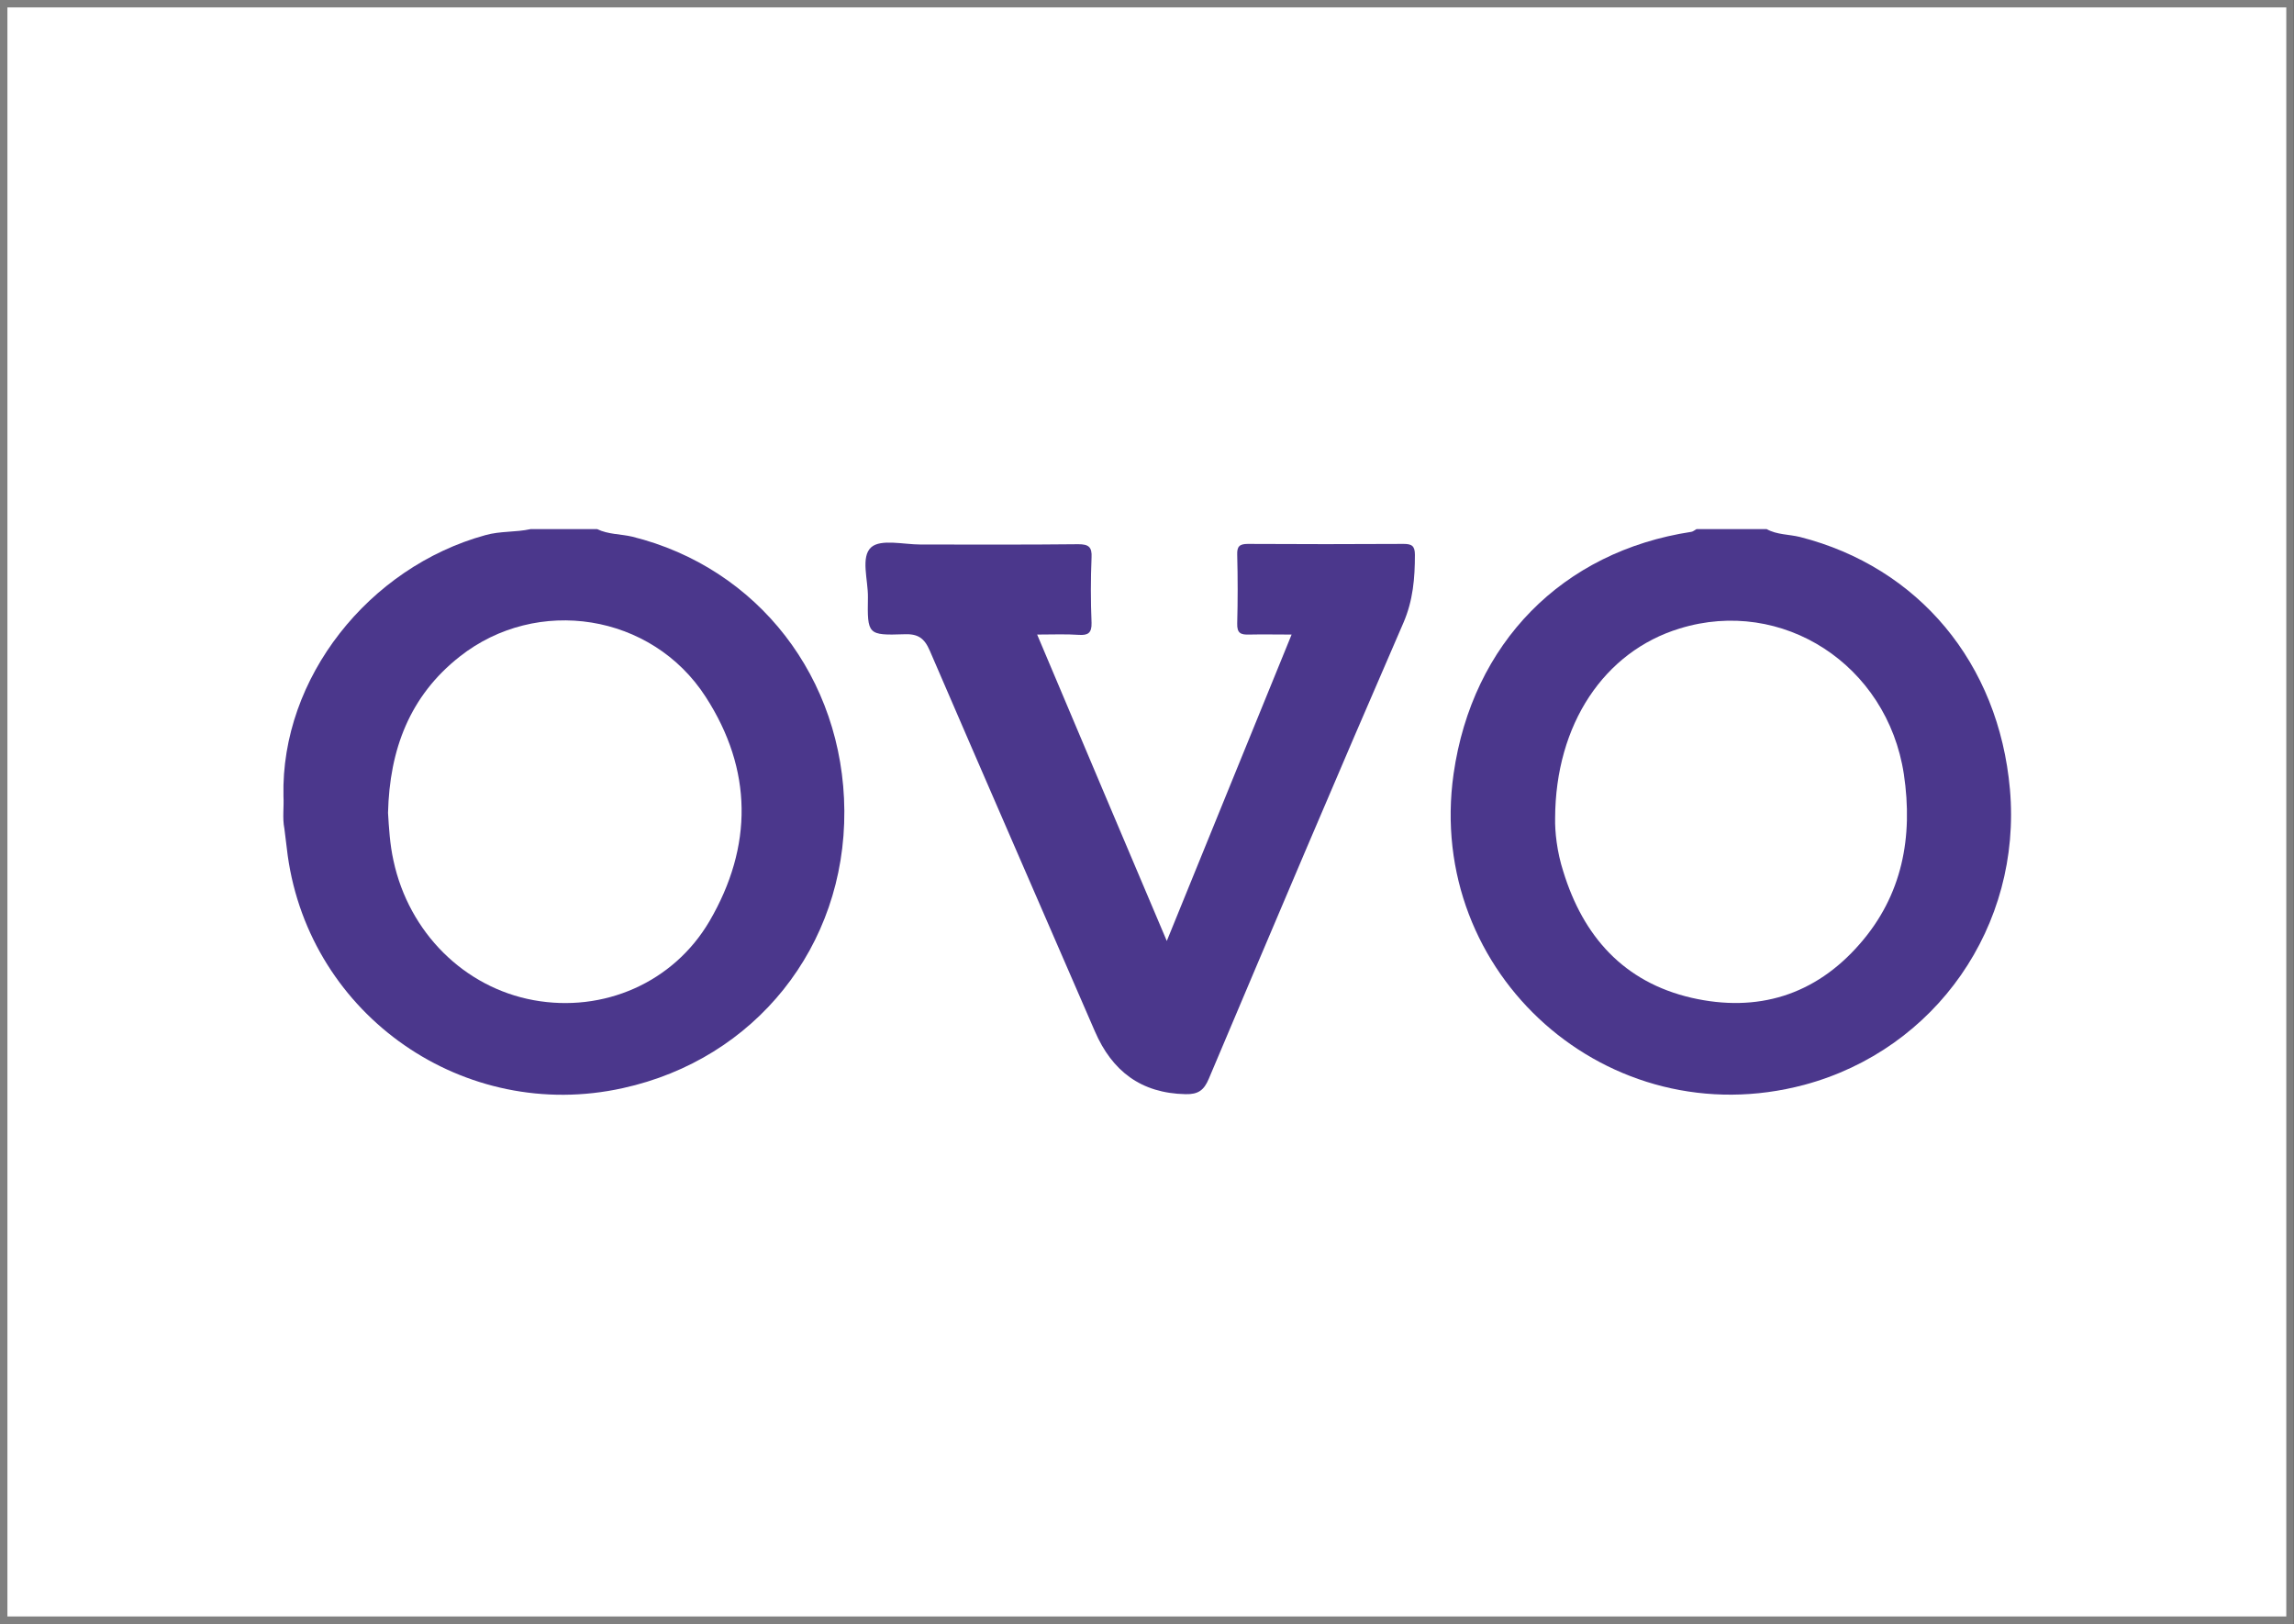 <?xml version="1.0" encoding="utf-8"?>
<!-- Generator: Adobe Illustrator 24.0.3, SVG Export Plug-In . SVG Version: 6.00 Build 0)  -->
<svg version="1.1" id="Capa_1" xmlns="http://www.w3.org/2000/svg" xmlns:xlink="http://www.w3.org/1999/xlink" x="0px" y="0px"
	 viewBox="0 0 75.91 53.75" style="enable-background:new 0 0 75.91 53.75;" xml:space="preserve">
<rect x="0" y="0" width="75.91" height="53.75" fill="#333333" stroke="none"/>
<style type="text/css">
	.st0{fill-rule:evenodd;clip-rule:evenodd;fill:#FFFFFF;stroke:#808080;stroke-width:0.25;stroke-miterlimit:10;}
	.st1{fill:#4B378C;}
	.st2{fill:#FFFFFF;}
</style>
<g>
	<rect x="0.12" y="0.12" class="st0" width="75.66" height="53.5"/>
	<g id="IO1uRJ.tif_2_">
		<g>
			<path class="st1" d="M58.46,17.51c0.34,0.19,0.73,0.17,1.1,0.26c3.93,1,6.58,4.18,6.95,8.35c0.4,4.52-2.45,8.61-6.8,9.78
				c-6.48,1.73-12.55-3.66-11.61-10.29c0.62-4.33,3.6-7.36,7.87-8.01c0.06-0.01,0.11-0.06,0.17-0.09
				C56.91,17.51,57.69,17.51,58.46,17.51z"/>
			<path class="st1" d="M19.76,17.51c0.37,0.18,0.78,0.16,1.16,0.25c4.16,1.03,6.99,4.68,7.02,9.07c0.03,4.49-2.95,8.22-7.33,9.18
				c-5.24,1.16-10.35-2.39-11.09-7.7c-0.04-0.3-0.07-0.59-0.11-0.89c-0.07-0.35-0.01-0.71-0.03-1.07c-0.09-3.92,2.83-7.58,6.68-8.64
				c0.49-0.14,1-0.09,1.5-0.2C18.28,17.51,19.02,17.51,19.76,17.51z"/>
			<path class="st1" d="M34.32,21c1.43,3.39,2.84,6.72,4.29,10.14C40,27.73,41.35,24.4,42.74,21c-0.51,0-0.96-0.01-1.4,0
				c-0.28,0.01-0.41-0.04-0.4-0.37c0.02-0.75,0.02-1.51,0-2.27c-0.01-0.27,0.07-0.36,0.35-0.36c1.72,0.01,3.44,0.01,5.16,0
				c0.27,0,0.37,0.07,0.37,0.36c0,0.77-0.06,1.51-0.38,2.25c-2.18,5.02-4.31,10.05-6.44,15.09c-0.16,0.38-0.35,0.52-0.77,0.51
				c-1.47-0.03-2.43-0.76-3-2.08c-1.82-4.2-3.65-8.39-5.46-12.59c-0.18-0.42-0.39-0.57-0.85-0.55c-1.21,0.04-1.22,0.01-1.2-1.22
				c0.01-0.57-0.25-1.34,0.11-1.66c0.32-0.28,1.07-0.09,1.63-0.09c1.74,0,3.48,0.01,5.22-0.01c0.34,0,0.46,0.09,0.44,0.44
				c-0.03,0.72-0.03,1.44,0,2.16c0.01,0.34-0.12,0.42-0.42,0.4C35.27,20.98,34.83,21,34.32,21z"/>
			<path class="st2" d="M51.46,27.08c0.01-3.12,1.63-5.52,4.12-6.28c3.4-1.05,6.87,1.2,7.42,4.82c0.31,2.08-0.05,4.01-1.46,5.62
				c-1.48,1.7-3.39,2.28-5.57,1.78c-2.24-0.52-3.58-2.03-4.24-4.18C51.52,28.19,51.45,27.52,51.46,27.08z"/>
			<path class="st2" d="M12.84,26.9c0.05-2.1,0.72-3.87,2.37-5.17c2.56-2.02,6.36-1.43,8.14,1.33c1.56,2.41,1.57,4.95,0.13,7.42
				c-1.2,2.05-3.52,3.04-5.82,2.62c-2.3-0.42-4.13-2.24-4.64-4.62C12.9,27.94,12.87,27.39,12.84,26.9z"/>
		</g>
	</g>
</g>
</svg>
